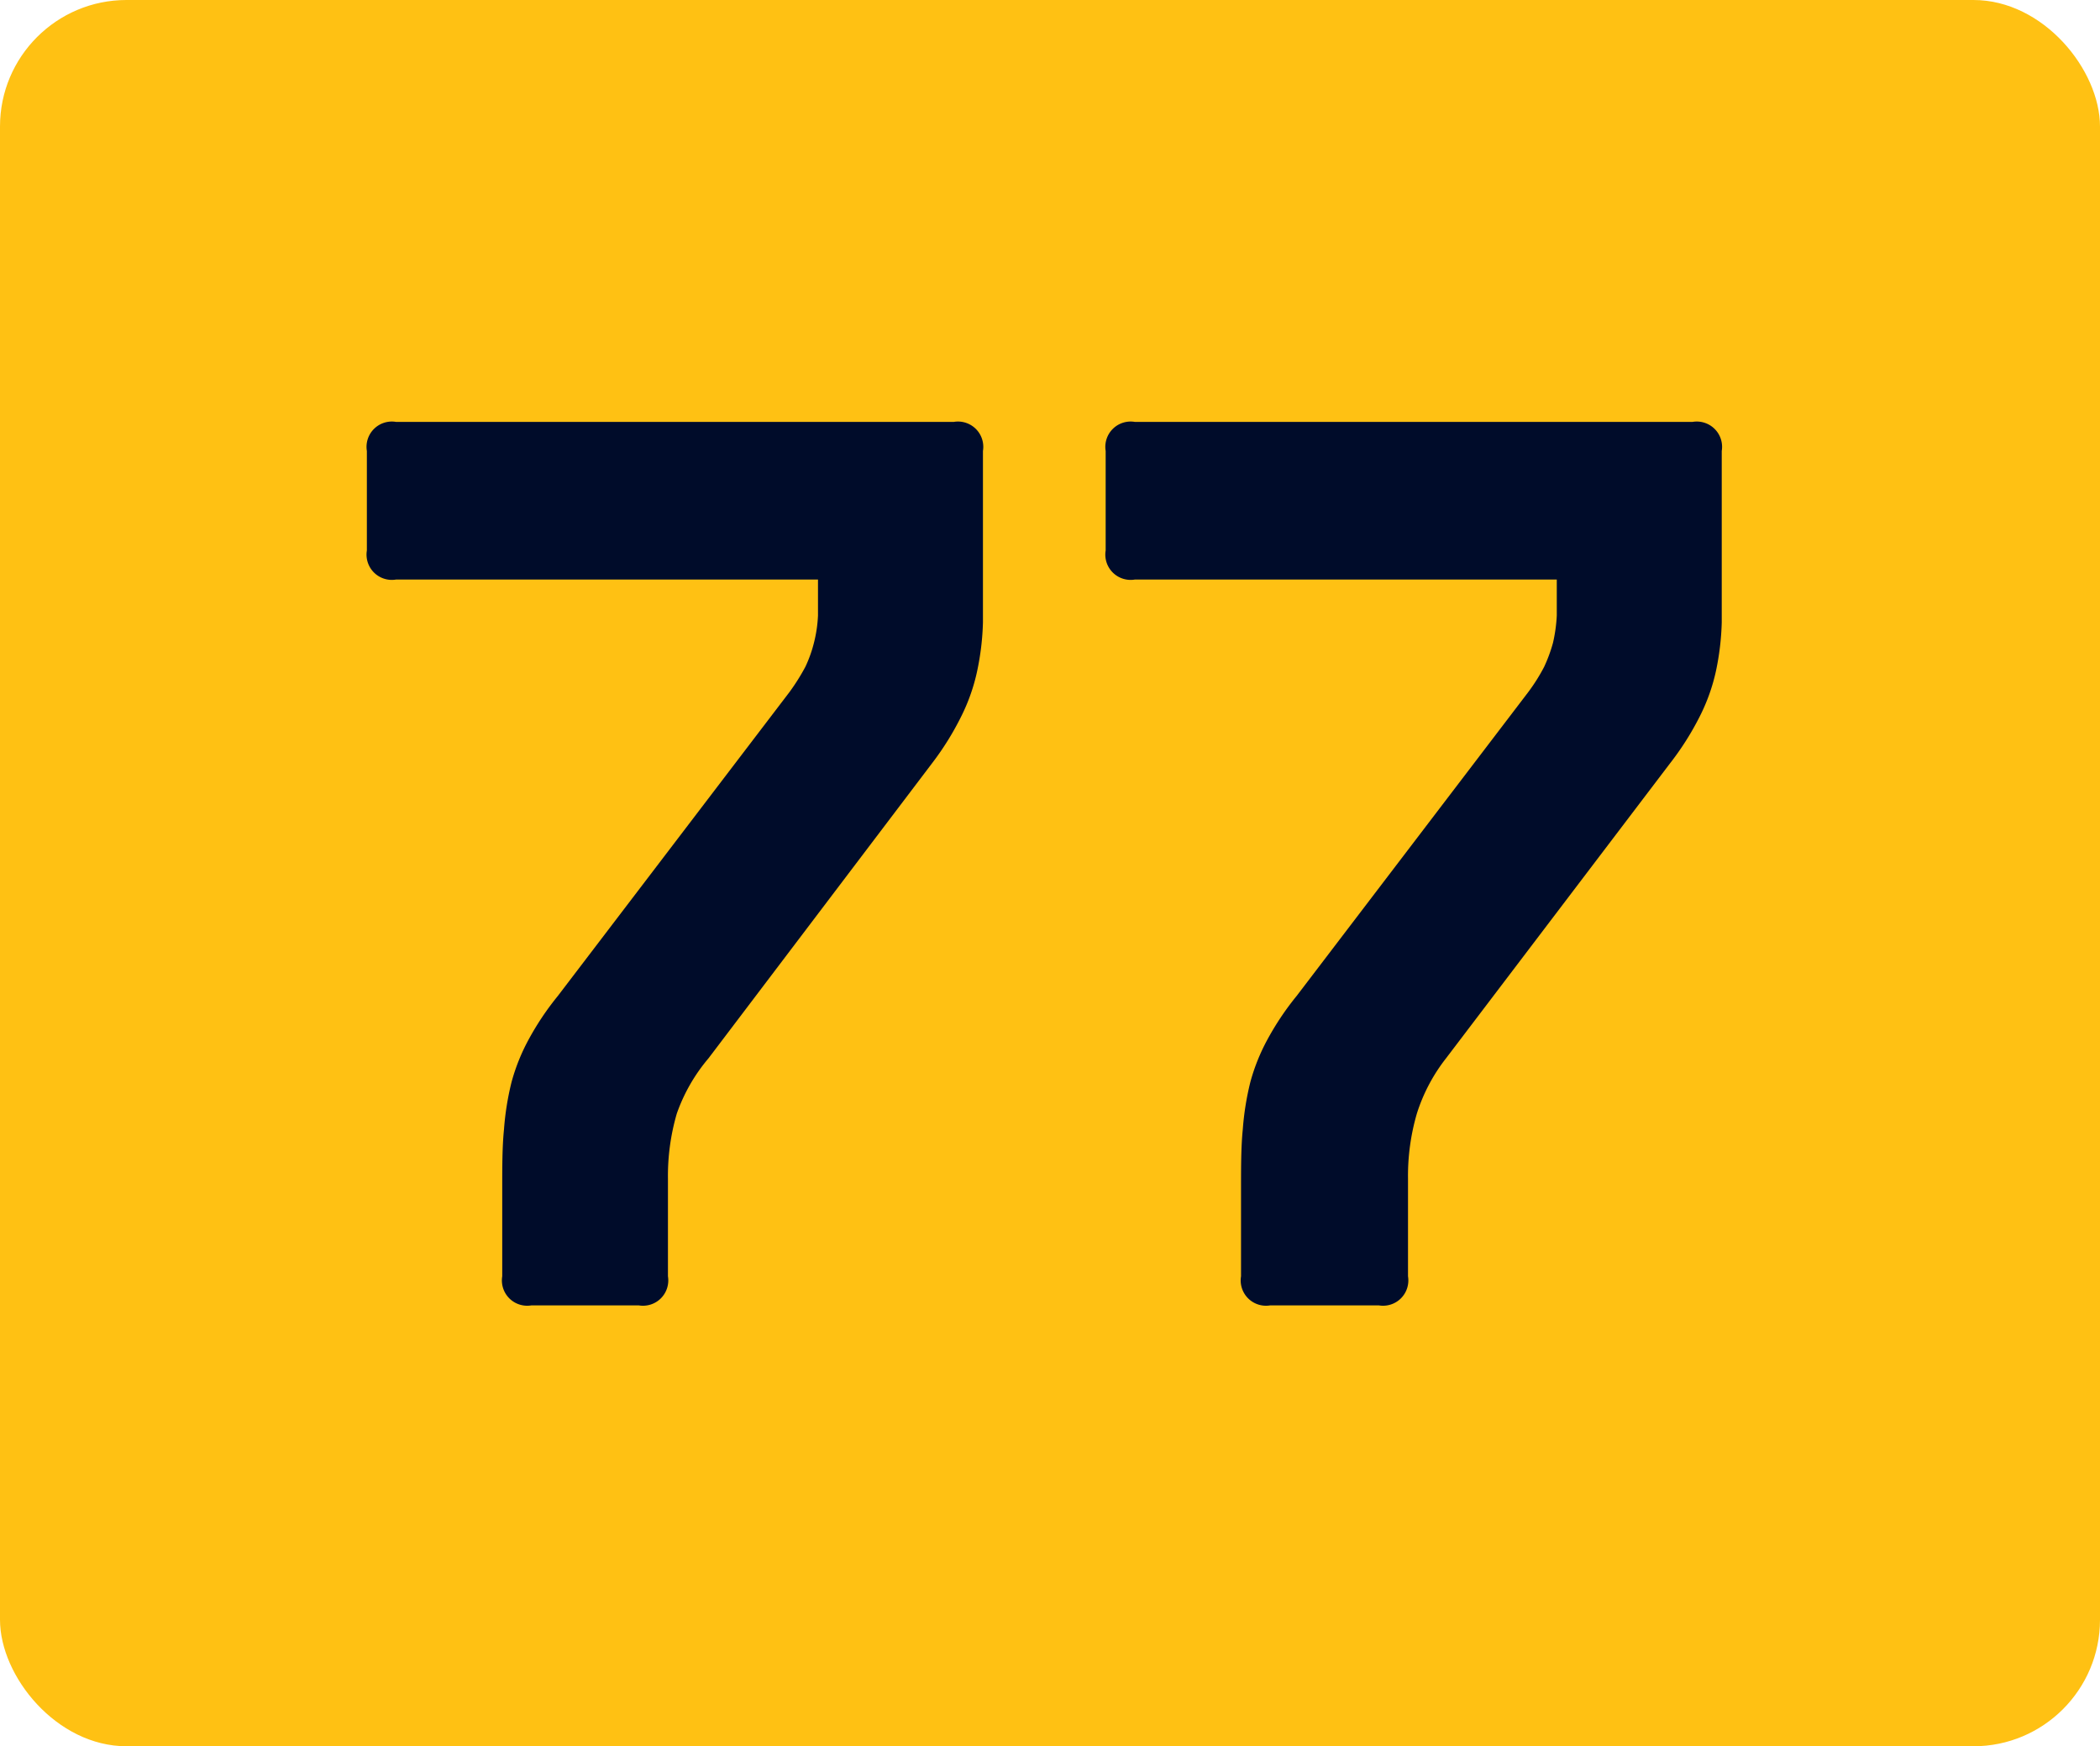<svg xmlns="http://www.w3.org/2000/svg" viewBox="0 0 83 69"><defs><style>.cls-1{fill:#ffc113;}.cls-2{fill:#000c2a;}</style></defs><g id="Layer_2" data-name="Layer 2"><g id="Layer_1-2" data-name="Layer 1"><rect class="cls-1" width="83" height="69" rx="5"/><path class="cls-2" d="M37.7,16.67a1,1,0,0,1,1.15,1.15v4.5c0,.83,0,1.59,0,2.27a10.52,10.52,0,0,1-.23,1.93A7.5,7.5,0,0,1,38,28.29a11.29,11.29,0,0,1-1.17,1.88L28,41.82A6.92,6.92,0,0,0,26.75,44a8.8,8.8,0,0,0-.35,2.58v3.85a1,1,0,0,1-1.15,1.15H21a1,1,0,0,1-1.15-1.15V47c0-.9,0-1.69.07-2.38a11.09,11.09,0,0,1,.3-1.87,7.79,7.79,0,0,1,.66-1.65,11.09,11.09,0,0,1,1.17-1.75l9.15-12a8.31,8.31,0,0,0,.63-1,5.11,5.11,0,0,0,.34-.95,5.3,5.3,0,0,0,.16-1.08c0-.38,0-.86,0-1.42H15.65a1,1,0,0,1-1.15-1.15V17.82a1,1,0,0,1,1.15-1.15Z"/><path class="cls-2" d="M66.9,16.67a1,1,0,0,1,1.15,1.15v4.5c0,.83,0,1.59,0,2.27a10.52,10.52,0,0,1-.23,1.93,7.5,7.5,0,0,1-.63,1.77A11.29,11.29,0,0,1,66,30.17L57.15,41.82A6.92,6.92,0,0,0,56,44a8.8,8.8,0,0,0-.35,2.58v3.85a1,1,0,0,1-1.15,1.15H50.2a1,1,0,0,1-1.15-1.15V47c0-.9,0-1.69.07-2.38a11.09,11.09,0,0,1,.3-1.87,7.79,7.79,0,0,1,.66-1.65,11.09,11.09,0,0,1,1.17-1.75l9.15-12a7.22,7.22,0,0,0,.63-1,6,6,0,0,0,.35-.95,6.11,6.11,0,0,0,.15-1.08c0-.38,0-.86,0-1.42H44.85a1,1,0,0,1-1.15-1.15V17.82a1,1,0,0,1,1.15-1.15Z"/></g></g></svg>
